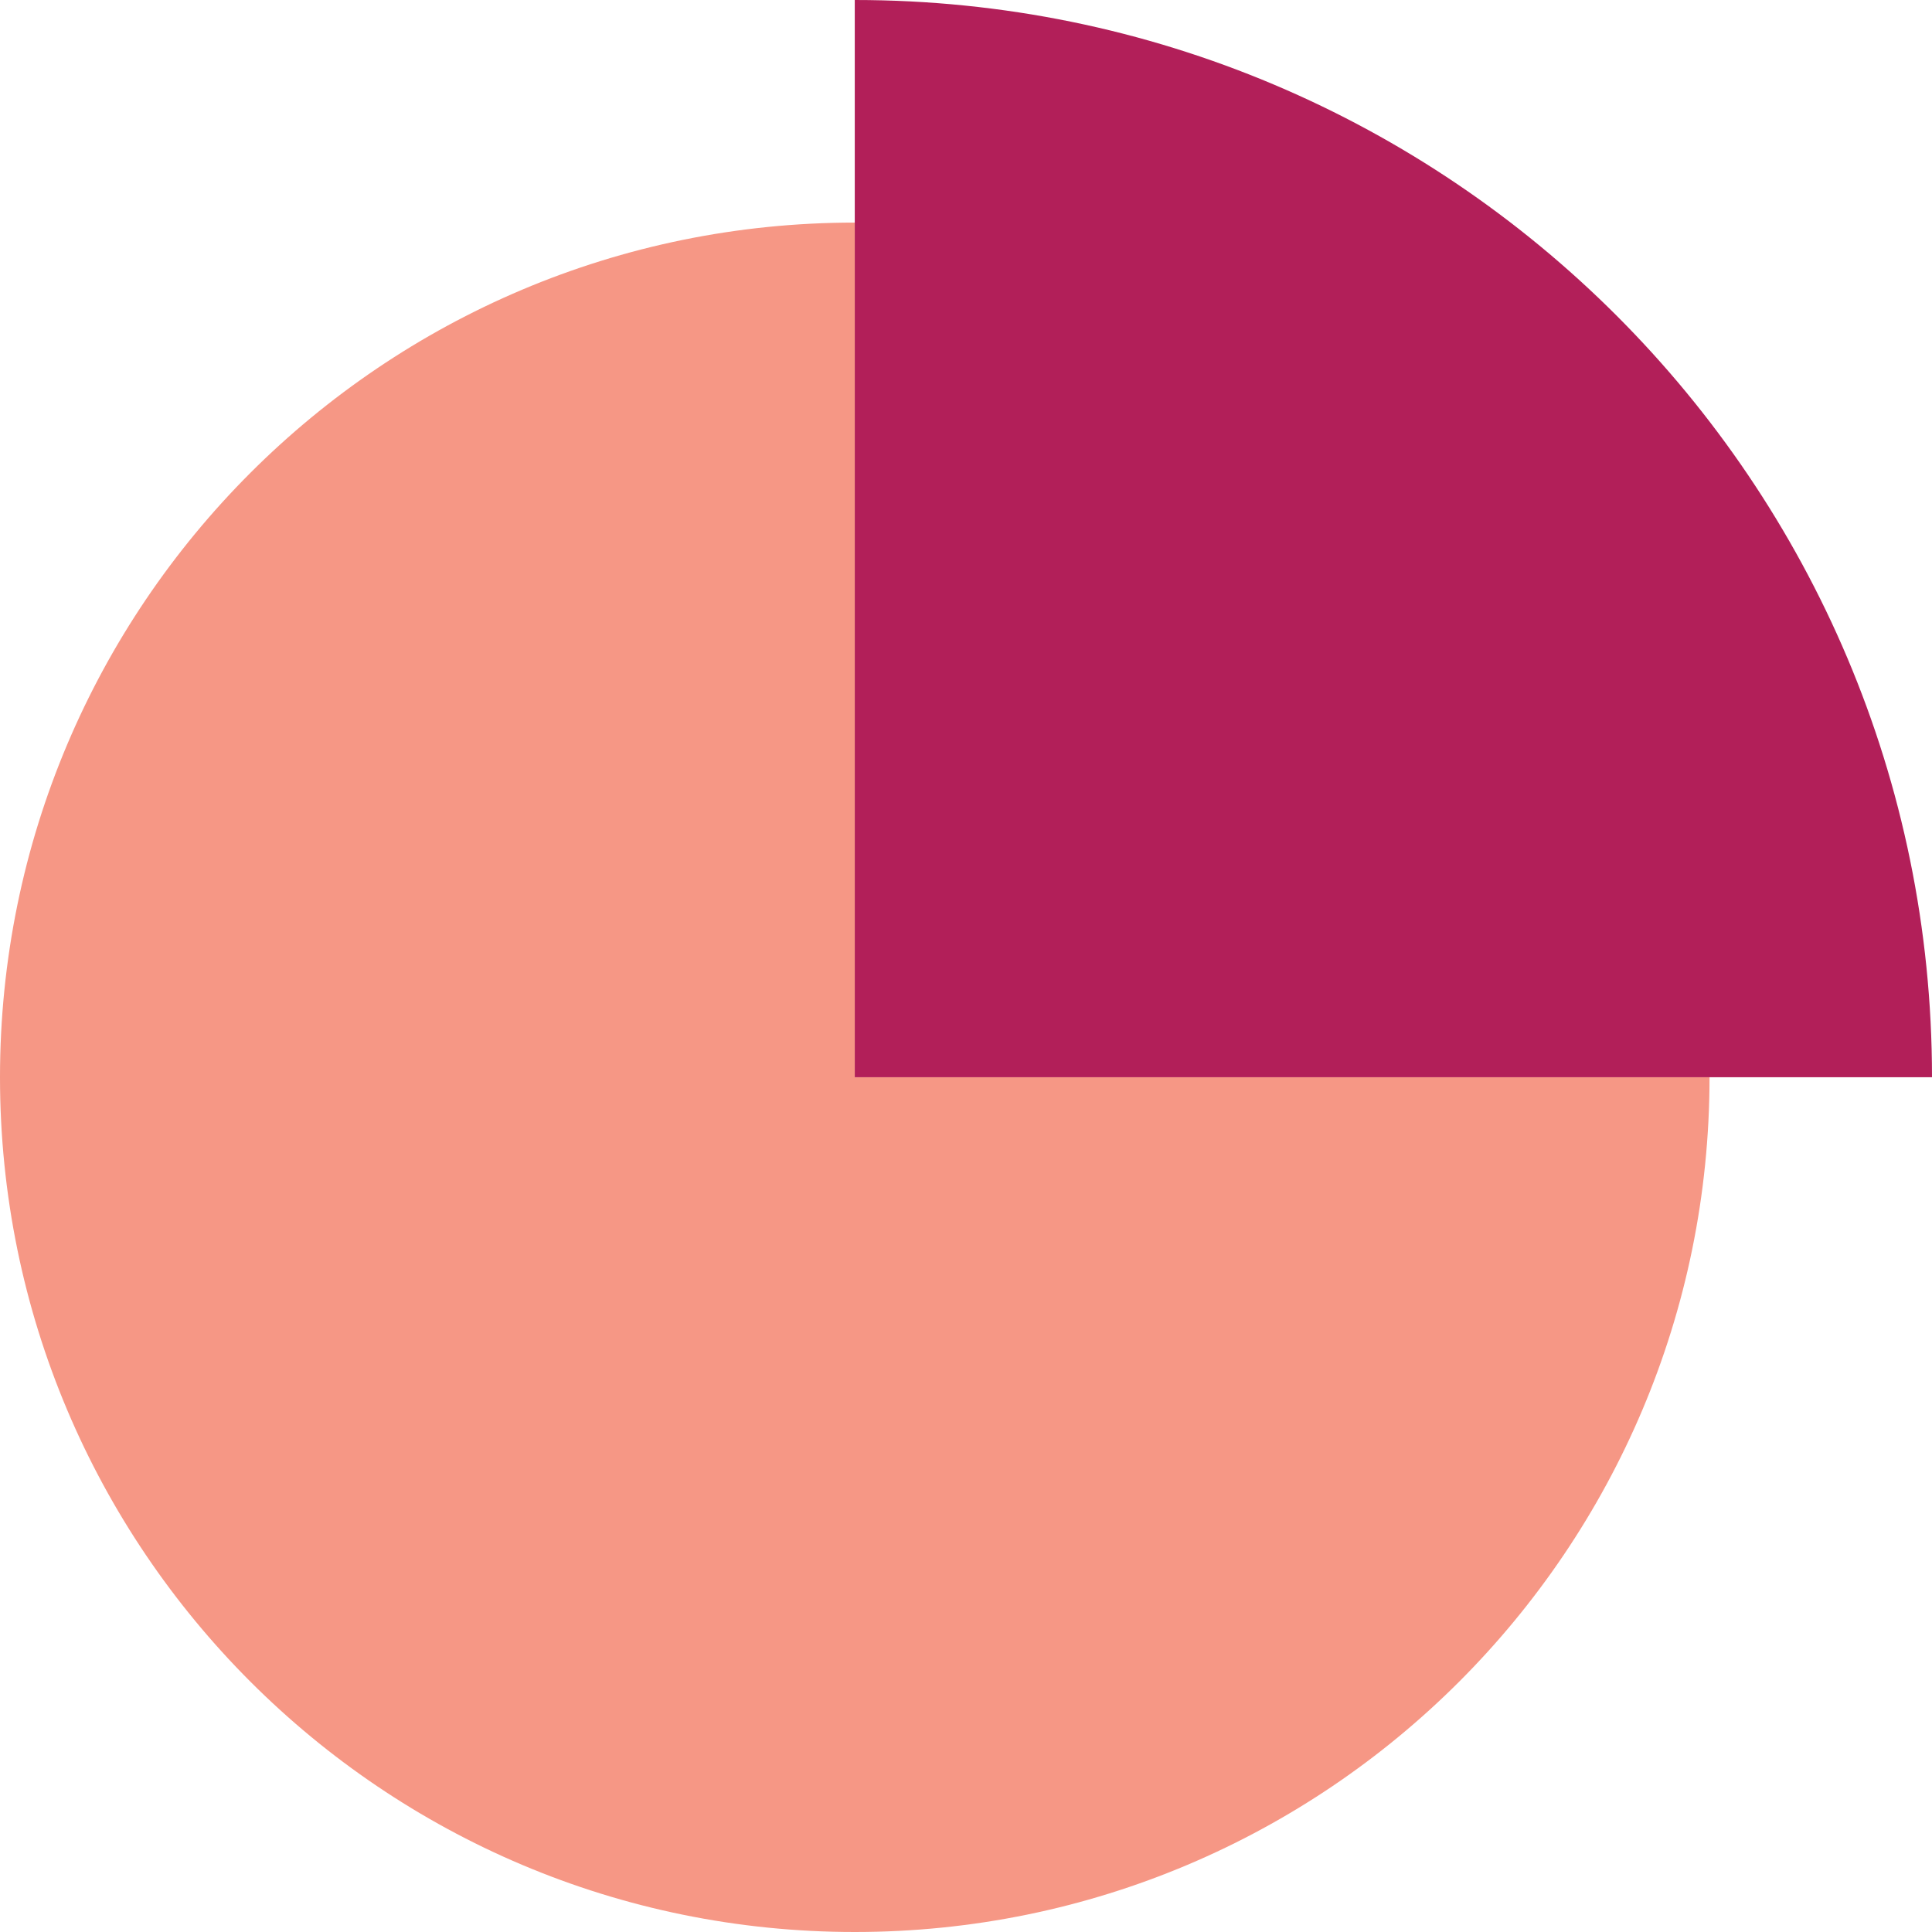 <?xml version="1.0" encoding="UTF-8"?><svg id="a" xmlns="http://www.w3.org/2000/svg" viewBox="0 0 165 165"><path d="m73,19.01C32.68,19.01,0,51.69,0,92s32.68,73,73,73,73-32.68,73-73h-73V19.01Z" fill="#f69785" stroke-width="0"/><path d="m73,0v92h92C165,41.19,123.81,0,73,0Z" fill="#b21f59" stroke-width="0"/></svg>
